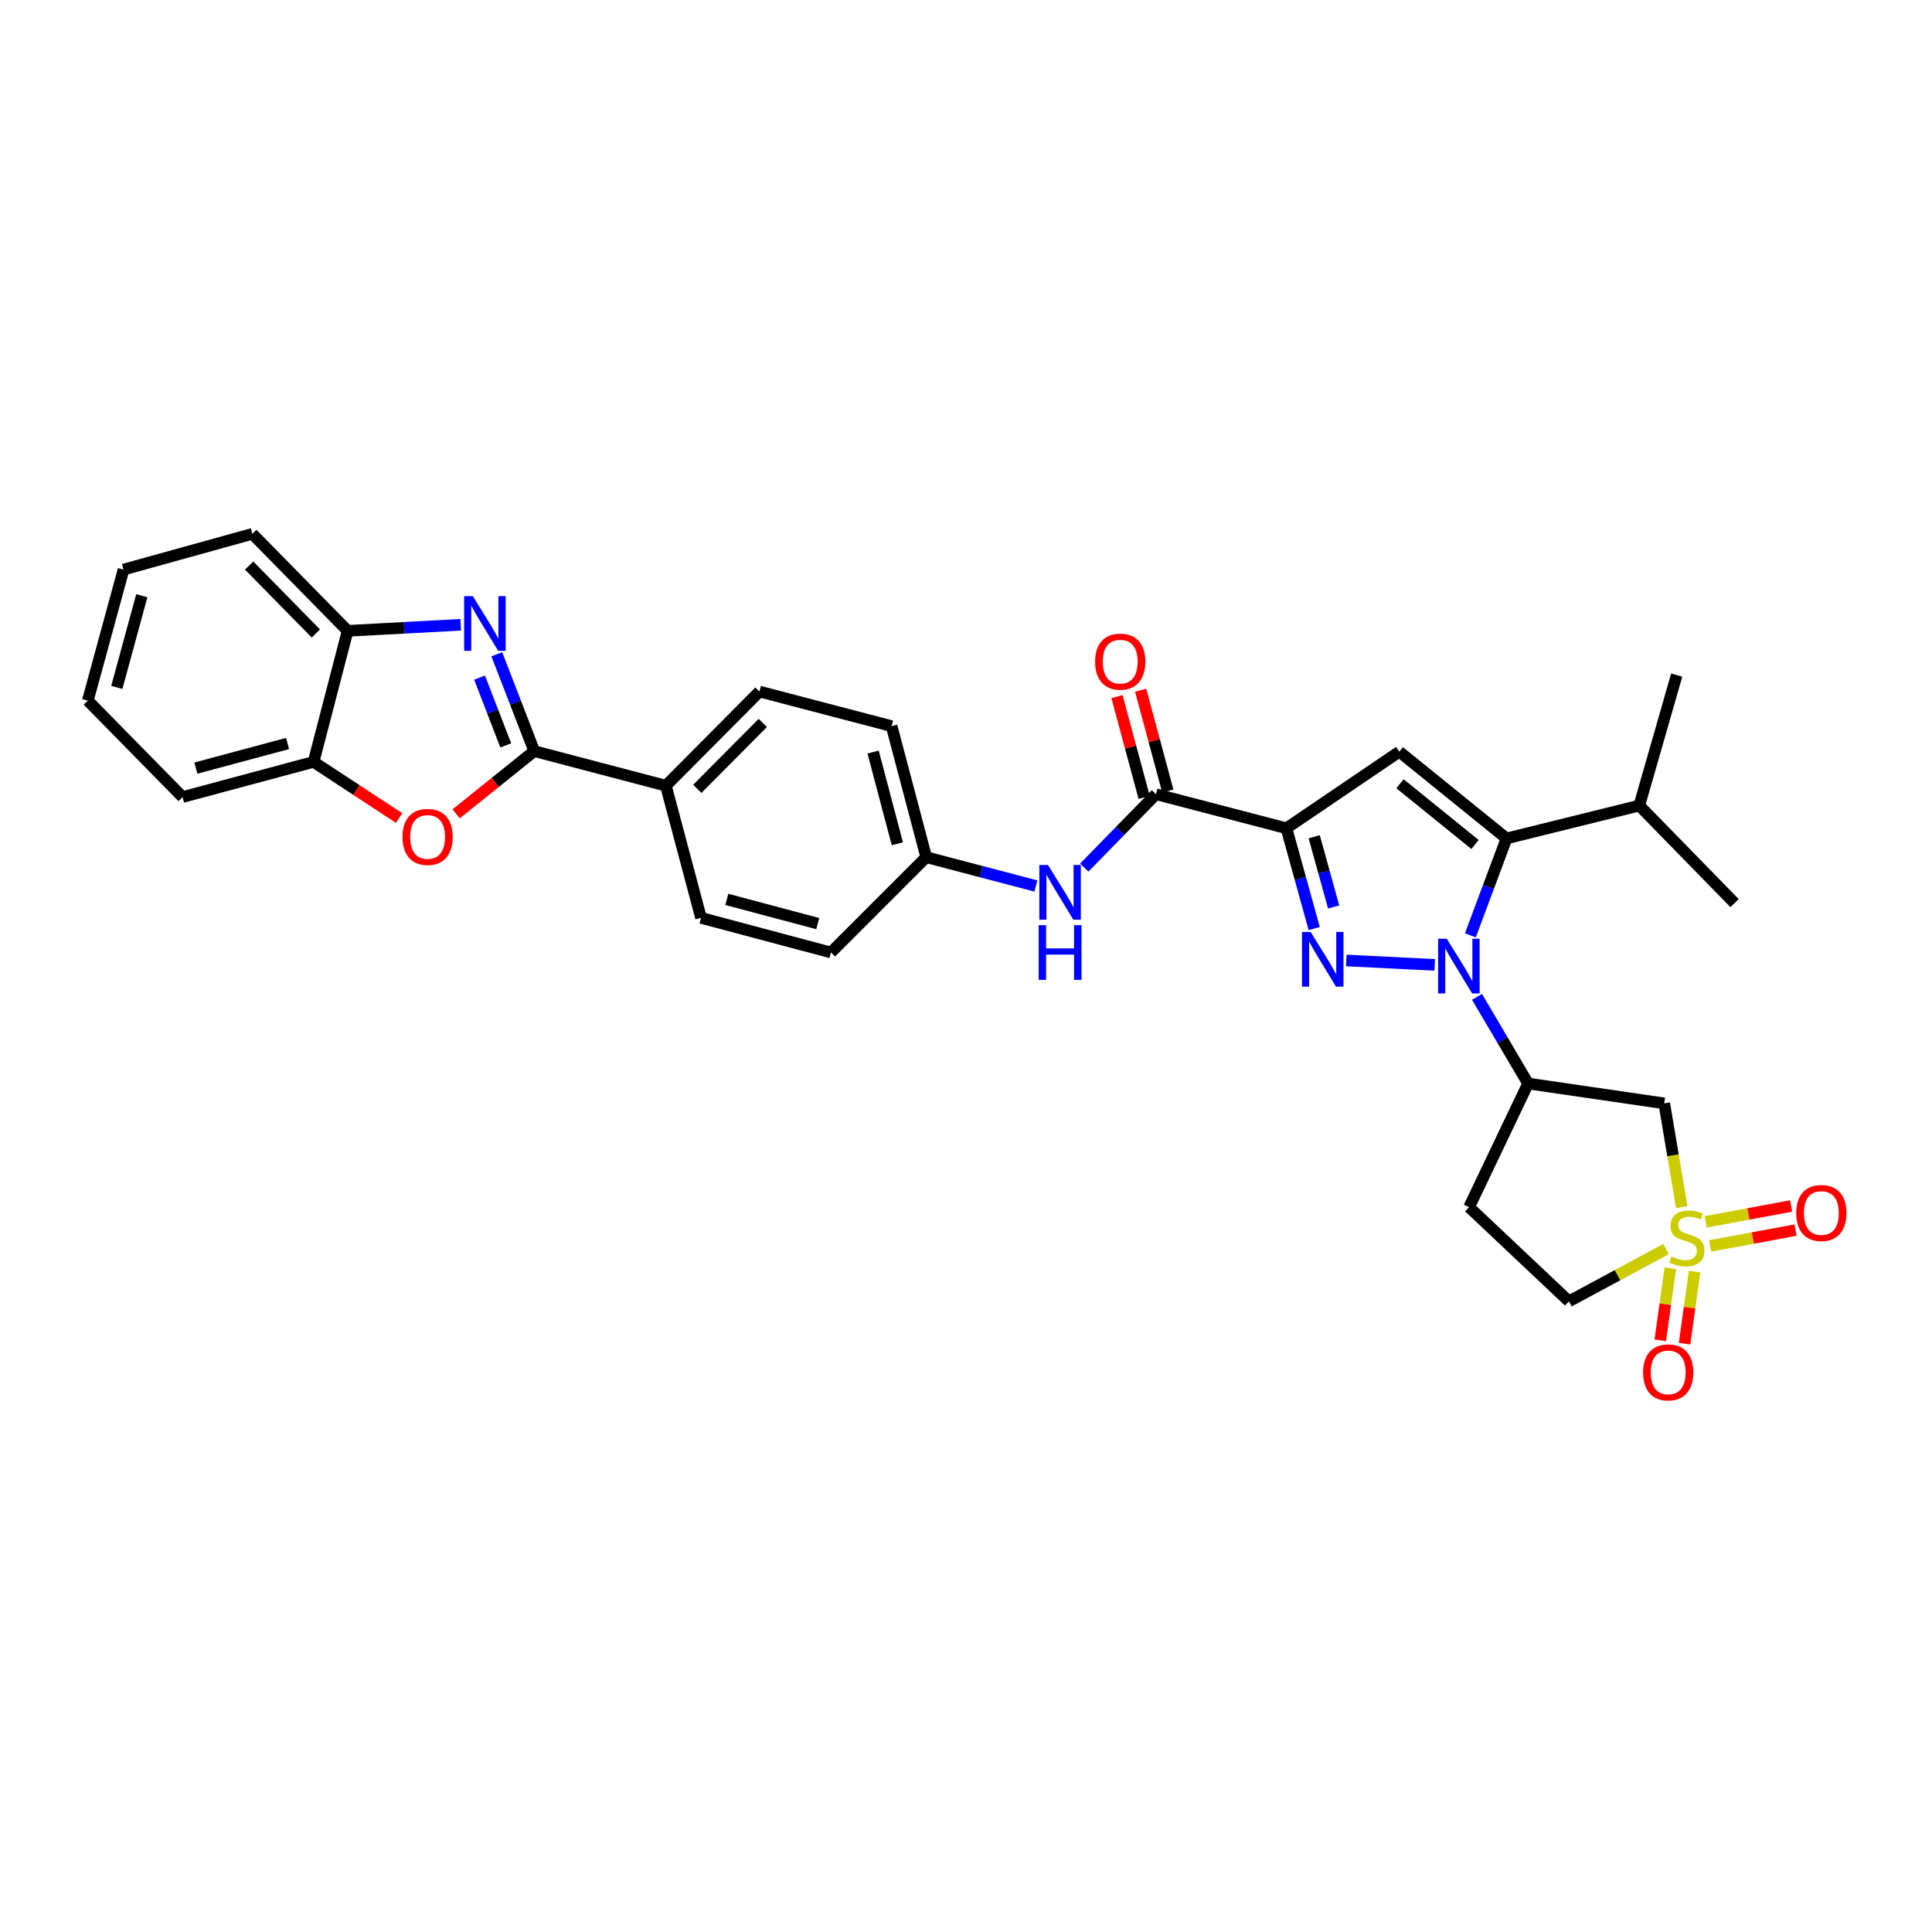 <?xml version='1.0' encoding='iso-8859-1'?>
<svg version='1.1' baseProfile='full'
              xmlns='http://www.w3.org/2000/svg'
                      xmlns:rdkit='http://www.rdkit.org/xml'
                      xmlns:xlink='http://www.w3.org/1999/xlink'
                  xml:space='preserve'
width='1000px' height='1000px' viewBox='0 0 1000 1000'>
<!-- END OF HEADER -->
<rect style='opacity:1.0;fill:#FFFFFF;stroke:none' width='1000' height='1000' x='0' y='0'> </rect>
<path class='bond-0' d='M 742.613,499.425 L 696.841,497.141' style='fill:none;fill-rule:evenodd;stroke:#0000FF;stroke-width:6px;stroke-linecap:butt;stroke-linejoin:miter;stroke-opacity:1' />
<path class='bond-3' d='M 761.06,484.126 L 770.419,459.056' style='fill:none;fill-rule:evenodd;stroke:#0000FF;stroke-width:6px;stroke-linecap:butt;stroke-linejoin:miter;stroke-opacity:1' />
<path class='bond-3' d='M 770.419,459.056 L 779.777,433.986' style='fill:none;fill-rule:evenodd;stroke:#000000;stroke-width:6px;stroke-linecap:butt;stroke-linejoin:miter;stroke-opacity:1' />
<path class='bond-7' d='M 764.502,515.973 L 777.72,538.4' style='fill:none;fill-rule:evenodd;stroke:#0000FF;stroke-width:6px;stroke-linecap:butt;stroke-linejoin:miter;stroke-opacity:1' />
<path class='bond-7' d='M 777.72,538.4 L 790.938,560.828' style='fill:none;fill-rule:evenodd;stroke:#000000;stroke-width:6px;stroke-linecap:butt;stroke-linejoin:miter;stroke-opacity:1' />
<path class='bond-1' d='M 680.238,480.613 L 673.045,454.658' style='fill:none;fill-rule:evenodd;stroke:#0000FF;stroke-width:6px;stroke-linecap:butt;stroke-linejoin:miter;stroke-opacity:1' />
<path class='bond-1' d='M 673.045,454.658 L 665.851,428.702' style='fill:none;fill-rule:evenodd;stroke:#000000;stroke-width:6px;stroke-linecap:butt;stroke-linejoin:miter;stroke-opacity:1' />
<path class='bond-1' d='M 690.302,469.44 L 685.267,451.27' style='fill:none;fill-rule:evenodd;stroke:#0000FF;stroke-width:6px;stroke-linecap:butt;stroke-linejoin:miter;stroke-opacity:1' />
<path class='bond-1' d='M 685.267,451.27 L 680.231,433.101' style='fill:none;fill-rule:evenodd;stroke:#000000;stroke-width:6px;stroke-linecap:butt;stroke-linejoin:miter;stroke-opacity:1' />
<path class='bond-8' d='M 665.851,428.702 L 598.33,411.08' style='fill:none;fill-rule:evenodd;stroke:#000000;stroke-width:6px;stroke-linecap:butt;stroke-linejoin:miter;stroke-opacity:1' />
<path class='bond-32' d='M 665.851,428.702 L 724.283,389.068' style='fill:none;fill-rule:evenodd;stroke:#000000;stroke-width:6px;stroke-linecap:butt;stroke-linejoin:miter;stroke-opacity:1' />
<path class='bond-2' d='M 870.469,624.802 L 865.937,597.951' style='fill:none;fill-rule:evenodd;stroke:#CCCC00;stroke-width:6px;stroke-linecap:butt;stroke-linejoin:miter;stroke-opacity:1' />
<path class='bond-2' d='M 865.937,597.951 L 861.405,571.101' style='fill:none;fill-rule:evenodd;stroke:#000000;stroke-width:6px;stroke-linecap:butt;stroke-linejoin:miter;stroke-opacity:1' />
<path class='bond-15' d='M 864.553,656.448 L 861.957,675.091' style='fill:none;fill-rule:evenodd;stroke:#CCCC00;stroke-width:6px;stroke-linecap:butt;stroke-linejoin:miter;stroke-opacity:1' />
<path class='bond-15' d='M 861.957,675.091 L 859.361,693.734' style='fill:none;fill-rule:evenodd;stroke:#FF0000;stroke-width:6px;stroke-linecap:butt;stroke-linejoin:miter;stroke-opacity:1' />
<path class='bond-15' d='M 877.115,658.197 L 874.519,676.84' style='fill:none;fill-rule:evenodd;stroke:#CCCC00;stroke-width:6px;stroke-linecap:butt;stroke-linejoin:miter;stroke-opacity:1' />
<path class='bond-15' d='M 874.519,676.84 L 871.923,695.483' style='fill:none;fill-rule:evenodd;stroke:#FF0000;stroke-width:6px;stroke-linecap:butt;stroke-linejoin:miter;stroke-opacity:1' />
<path class='bond-16' d='M 885.157,644.907 L 907.275,640.802' style='fill:none;fill-rule:evenodd;stroke:#CCCC00;stroke-width:6px;stroke-linecap:butt;stroke-linejoin:miter;stroke-opacity:1' />
<path class='bond-16' d='M 907.275,640.802 L 929.393,636.696' style='fill:none;fill-rule:evenodd;stroke:#FF0000;stroke-width:6px;stroke-linecap:butt;stroke-linejoin:miter;stroke-opacity:1' />
<path class='bond-16' d='M 882.842,632.438 L 904.96,628.332' style='fill:none;fill-rule:evenodd;stroke:#CCCC00;stroke-width:6px;stroke-linecap:butt;stroke-linejoin:miter;stroke-opacity:1' />
<path class='bond-16' d='M 904.96,628.332 L 927.079,624.227' style='fill:none;fill-rule:evenodd;stroke:#FF0000;stroke-width:6px;stroke-linecap:butt;stroke-linejoin:miter;stroke-opacity:1' />
<path class='bond-33' d='M 862.336,646.51 L 837.206,660.044' style='fill:none;fill-rule:evenodd;stroke:#CCCC00;stroke-width:6px;stroke-linecap:butt;stroke-linejoin:miter;stroke-opacity:1' />
<path class='bond-33' d='M 837.206,660.044 L 812.076,673.577' style='fill:none;fill-rule:evenodd;stroke:#000000;stroke-width:6px;stroke-linecap:butt;stroke-linejoin:miter;stroke-opacity:1' />
<path class='bond-4' d='M 779.777,433.986 L 724.283,389.068' style='fill:none;fill-rule:evenodd;stroke:#000000;stroke-width:6px;stroke-linecap:butt;stroke-linejoin:miter;stroke-opacity:1' />
<path class='bond-4' d='M 763.474,437.107 L 724.628,405.664' style='fill:none;fill-rule:evenodd;stroke:#000000;stroke-width:6px;stroke-linecap:butt;stroke-linejoin:miter;stroke-opacity:1' />
<path class='bond-20' d='M 779.777,433.986 L 848.49,416.956' style='fill:none;fill-rule:evenodd;stroke:#000000;stroke-width:6px;stroke-linecap:butt;stroke-linejoin:miter;stroke-opacity:1' />
<path class='bond-5' d='M 257.144,338.64 L 266.836,363.706' style='fill:none;fill-rule:evenodd;stroke:#0000FF;stroke-width:6px;stroke-linecap:butt;stroke-linejoin:miter;stroke-opacity:1' />
<path class='bond-5' d='M 266.836,363.706 L 276.527,388.772' style='fill:none;fill-rule:evenodd;stroke:#000000;stroke-width:6px;stroke-linecap:butt;stroke-linejoin:miter;stroke-opacity:1' />
<path class='bond-5' d='M 248.222,350.733 L 255.006,368.28' style='fill:none;fill-rule:evenodd;stroke:#0000FF;stroke-width:6px;stroke-linecap:butt;stroke-linejoin:miter;stroke-opacity:1' />
<path class='bond-5' d='M 255.006,368.28 L 261.79,385.826' style='fill:none;fill-rule:evenodd;stroke:#000000;stroke-width:6px;stroke-linecap:butt;stroke-linejoin:miter;stroke-opacity:1' />
<path class='bond-11' d='M 238.466,323.381 L 209.2,324.951' style='fill:none;fill-rule:evenodd;stroke:#0000FF;stroke-width:6px;stroke-linecap:butt;stroke-linejoin:miter;stroke-opacity:1' />
<path class='bond-11' d='M 209.2,324.951 L 179.934,326.521' style='fill:none;fill-rule:evenodd;stroke:#000000;stroke-width:6px;stroke-linecap:butt;stroke-linejoin:miter;stroke-opacity:1' />
<path class='bond-6' d='M 276.527,388.772 L 344.654,406.676' style='fill:none;fill-rule:evenodd;stroke:#000000;stroke-width:6px;stroke-linecap:butt;stroke-linejoin:miter;stroke-opacity:1' />
<path class='bond-9' d='M 276.527,388.772 L 256.316,405.007' style='fill:none;fill-rule:evenodd;stroke:#000000;stroke-width:6px;stroke-linecap:butt;stroke-linejoin:miter;stroke-opacity:1' />
<path class='bond-9' d='M 256.316,405.007 L 236.106,421.241' style='fill:none;fill-rule:evenodd;stroke:#FF0000;stroke-width:6px;stroke-linecap:butt;stroke-linejoin:miter;stroke-opacity:1' />
<path class='bond-10' d='M 790.938,560.828 L 861.405,571.101' style='fill:none;fill-rule:evenodd;stroke:#000000;stroke-width:6px;stroke-linecap:butt;stroke-linejoin:miter;stroke-opacity:1' />
<path class='bond-17' d='M 790.938,560.828 L 760.401,624.826' style='fill:none;fill-rule:evenodd;stroke:#000000;stroke-width:6px;stroke-linecap:butt;stroke-linejoin:miter;stroke-opacity:1' />
<path class='bond-13' d='M 598.33,411.08 L 579.772,430.073' style='fill:none;fill-rule:evenodd;stroke:#000000;stroke-width:6px;stroke-linecap:butt;stroke-linejoin:miter;stroke-opacity:1' />
<path class='bond-13' d='M 579.772,430.073 L 561.213,449.066' style='fill:none;fill-rule:evenodd;stroke:#0000FF;stroke-width:6px;stroke-linecap:butt;stroke-linejoin:miter;stroke-opacity:1' />
<path class='bond-19' d='M 604.453,409.431 L 597.429,383.351' style='fill:none;fill-rule:evenodd;stroke:#000000;stroke-width:6px;stroke-linecap:butt;stroke-linejoin:miter;stroke-opacity:1' />
<path class='bond-19' d='M 597.429,383.351 L 590.405,357.271' style='fill:none;fill-rule:evenodd;stroke:#FF0000;stroke-width:6px;stroke-linecap:butt;stroke-linejoin:miter;stroke-opacity:1' />
<path class='bond-19' d='M 592.207,412.729 L 585.183,386.649' style='fill:none;fill-rule:evenodd;stroke:#000000;stroke-width:6px;stroke-linecap:butt;stroke-linejoin:miter;stroke-opacity:1' />
<path class='bond-19' d='M 585.183,386.649 L 578.158,360.57' style='fill:none;fill-rule:evenodd;stroke:#FF0000;stroke-width:6px;stroke-linecap:butt;stroke-linejoin:miter;stroke-opacity:1' />
<path class='bond-12' d='M 206.571,423.411 L 184.441,408.882' style='fill:none;fill-rule:evenodd;stroke:#FF0000;stroke-width:6px;stroke-linecap:butt;stroke-linejoin:miter;stroke-opacity:1' />
<path class='bond-12' d='M 184.441,408.882 L 162.312,394.353' style='fill:none;fill-rule:evenodd;stroke:#000000;stroke-width:6px;stroke-linecap:butt;stroke-linejoin:miter;stroke-opacity:1' />
<path class='bond-26' d='M 179.934,326.521 L 130.612,276.319' style='fill:none;fill-rule:evenodd;stroke:#000000;stroke-width:6px;stroke-linecap:butt;stroke-linejoin:miter;stroke-opacity:1' />
<path class='bond-26' d='M 163.488,327.879 L 128.963,292.737' style='fill:none;fill-rule:evenodd;stroke:#000000;stroke-width:6px;stroke-linecap:butt;stroke-linejoin:miter;stroke-opacity:1' />
<path class='bond-35' d='M 179.934,326.521 L 162.312,394.353' style='fill:none;fill-rule:evenodd;stroke:#000000;stroke-width:6px;stroke-linecap:butt;stroke-linejoin:miter;stroke-opacity:1' />
<path class='bond-27' d='M 162.312,394.353 L 94.494,412.552' style='fill:none;fill-rule:evenodd;stroke:#000000;stroke-width:6px;stroke-linecap:butt;stroke-linejoin:miter;stroke-opacity:1' />
<path class='bond-27' d='M 148.852,384.833 L 101.38,397.573' style='fill:none;fill-rule:evenodd;stroke:#000000;stroke-width:6px;stroke-linecap:butt;stroke-linejoin:miter;stroke-opacity:1' />
<path class='bond-23' d='M 536.167,458.582 L 507.791,451.128' style='fill:none;fill-rule:evenodd;stroke:#0000FF;stroke-width:6px;stroke-linecap:butt;stroke-linejoin:miter;stroke-opacity:1' />
<path class='bond-23' d='M 507.791,451.128 L 479.415,443.674' style='fill:none;fill-rule:evenodd;stroke:#000000;stroke-width:6px;stroke-linecap:butt;stroke-linejoin:miter;stroke-opacity:1' />
<path class='bond-14' d='M 344.654,406.676 L 393.095,357.946' style='fill:none;fill-rule:evenodd;stroke:#000000;stroke-width:6px;stroke-linecap:butt;stroke-linejoin:miter;stroke-opacity:1' />
<path class='bond-14' d='M 360.915,408.308 L 394.824,374.197' style='fill:none;fill-rule:evenodd;stroke:#000000;stroke-width:6px;stroke-linecap:butt;stroke-linejoin:miter;stroke-opacity:1' />
<path class='bond-34' d='M 344.654,406.676 L 362.854,475.092' style='fill:none;fill-rule:evenodd;stroke:#000000;stroke-width:6px;stroke-linecap:butt;stroke-linejoin:miter;stroke-opacity:1' />
<path class='bond-18' d='M 760.401,624.826 L 812.076,673.577' style='fill:none;fill-rule:evenodd;stroke:#000000;stroke-width:6px;stroke-linecap:butt;stroke-linejoin:miter;stroke-opacity:1' />
<path class='bond-28' d='M 848.49,416.956 L 897.811,467.454' style='fill:none;fill-rule:evenodd;stroke:#000000;stroke-width:6px;stroke-linecap:butt;stroke-linejoin:miter;stroke-opacity:1' />
<path class='bond-29' d='M 848.49,416.956 L 867.866,349.421' style='fill:none;fill-rule:evenodd;stroke:#000000;stroke-width:6px;stroke-linecap:butt;stroke-linejoin:miter;stroke-opacity:1' />
<path class='bond-21' d='M 362.854,475.092 L 430.093,492.996' style='fill:none;fill-rule:evenodd;stroke:#000000;stroke-width:6px;stroke-linecap:butt;stroke-linejoin:miter;stroke-opacity:1' />
<path class='bond-21' d='M 376.203,465.522 L 423.271,478.055' style='fill:none;fill-rule:evenodd;stroke:#000000;stroke-width:6px;stroke-linecap:butt;stroke-linejoin:miter;stroke-opacity:1' />
<path class='bond-22' d='M 393.095,357.946 L 461.497,375.85' style='fill:none;fill-rule:evenodd;stroke:#000000;stroke-width:6px;stroke-linecap:butt;stroke-linejoin:miter;stroke-opacity:1' />
<path class='bond-24' d='M 479.415,443.674 L 430.093,492.996' style='fill:none;fill-rule:evenodd;stroke:#000000;stroke-width:6px;stroke-linecap:butt;stroke-linejoin:miter;stroke-opacity:1' />
<path class='bond-25' d='M 479.415,443.674 L 461.497,375.85' style='fill:none;fill-rule:evenodd;stroke:#000000;stroke-width:6px;stroke-linecap:butt;stroke-linejoin:miter;stroke-opacity:1' />
<path class='bond-25' d='M 464.465,436.74 L 451.923,389.263' style='fill:none;fill-rule:evenodd;stroke:#000000;stroke-width:6px;stroke-linecap:butt;stroke-linejoin:miter;stroke-opacity:1' />
<path class='bond-31' d='M 130.612,276.319 L 63.943,294.814' style='fill:none;fill-rule:evenodd;stroke:#000000;stroke-width:6px;stroke-linecap:butt;stroke-linejoin:miter;stroke-opacity:1' />
<path class='bond-30' d='M 94.494,412.552 L 45.455,362.639' style='fill:none;fill-rule:evenodd;stroke:#000000;stroke-width:6px;stroke-linecap:butt;stroke-linejoin:miter;stroke-opacity:1' />
<path class='bond-36' d='M 45.455,362.639 L 63.943,294.814' style='fill:none;fill-rule:evenodd;stroke:#000000;stroke-width:6px;stroke-linecap:butt;stroke-linejoin:miter;stroke-opacity:1' />
<path class='bond-36' d='M 60.464,355.801 L 73.406,308.324' style='fill:none;fill-rule:evenodd;stroke:#000000;stroke-width:6px;stroke-linecap:butt;stroke-linejoin:miter;stroke-opacity:1' />
<path  class='atom-0' d='M 748.856 485.889
L 758.136 500.889
Q 759.056 502.369, 760.536 505.049
Q 762.016 507.729, 762.096 507.889
L 762.096 485.889
L 765.856 485.889
L 765.856 514.209
L 761.976 514.209
L 752.016 497.809
Q 750.856 495.889, 749.616 493.689
Q 748.416 491.489, 748.056 490.809
L 748.056 514.209
L 744.376 514.209
L 744.376 485.889
L 748.856 485.889
' fill='#0000FF'/>
<path  class='atom-1' d='M 678.39 482.373
L 687.67 497.373
Q 688.59 498.853, 690.07 501.533
Q 691.55 504.213, 691.63 504.373
L 691.63 482.373
L 695.39 482.373
L 695.39 510.693
L 691.51 510.693
L 681.55 494.293
Q 680.39 492.373, 679.15 490.173
Q 677.95 487.973, 677.59 487.293
L 677.59 510.693
L 673.91 510.693
L 673.91 482.373
L 678.39 482.373
' fill='#0000FF'/>
<path  class='atom-3' d='M 865.15 650.406
Q 865.47 650.526, 866.79 651.086
Q 868.11 651.646, 869.55 652.006
Q 871.03 652.326, 872.47 652.326
Q 875.15 652.326, 876.71 651.046
Q 878.27 649.726, 878.27 647.446
Q 878.27 645.886, 877.47 644.926
Q 876.71 643.966, 875.51 643.446
Q 874.31 642.926, 872.31 642.326
Q 869.79 641.566, 868.27 640.846
Q 866.79 640.126, 865.71 638.606
Q 864.67 637.086, 864.67 634.526
Q 864.67 630.966, 867.07 628.766
Q 869.51 626.566, 874.31 626.566
Q 877.59 626.566, 881.31 628.126
L 880.39 631.206
Q 876.99 629.806, 874.43 629.806
Q 871.67 629.806, 870.15 630.966
Q 868.63 632.086, 868.67 634.046
Q 868.67 635.566, 869.43 636.486
Q 870.23 637.406, 871.35 637.926
Q 872.51 638.446, 874.43 639.046
Q 876.99 639.846, 878.51 640.646
Q 880.03 641.446, 881.11 643.086
Q 882.23 644.686, 882.23 647.446
Q 882.23 651.366, 879.59 653.486
Q 876.99 655.566, 872.63 655.566
Q 870.11 655.566, 868.19 655.006
Q 866.31 654.486, 864.07 653.566
L 865.15 650.406
' fill='#CCCC00'/>
<path  class='atom-6' d='M 244.725 308.549
L 254.005 323.549
Q 254.925 325.029, 256.405 327.709
Q 257.885 330.389, 257.965 330.549
L 257.965 308.549
L 261.725 308.549
L 261.725 336.869
L 257.845 336.869
L 247.885 320.469
Q 246.725 318.549, 245.485 316.349
Q 244.285 314.149, 243.925 313.469
L 243.925 336.869
L 240.245 336.869
L 240.245 308.549
L 244.725 308.549
' fill='#0000FF'/>
<path  class='atom-10' d='M 208.336 433.185
Q 208.336 426.385, 211.696 422.585
Q 215.056 418.785, 221.336 418.785
Q 227.616 418.785, 230.976 422.585
Q 234.336 426.385, 234.336 433.185
Q 234.336 440.065, 230.936 443.985
Q 227.536 447.865, 221.336 447.865
Q 215.096 447.865, 211.696 443.985
Q 208.336 440.105, 208.336 433.185
M 221.336 444.665
Q 225.656 444.665, 227.976 441.785
Q 230.336 438.865, 230.336 433.185
Q 230.336 427.625, 227.976 424.825
Q 225.656 421.985, 221.336 421.985
Q 217.016 421.985, 214.656 424.785
Q 212.336 427.585, 212.336 433.185
Q 212.336 438.905, 214.656 441.785
Q 217.016 444.665, 221.336 444.665
' fill='#FF0000'/>
<path  class='atom-14' d='M 542.438 447.714
L 551.718 462.714
Q 552.638 464.194, 554.118 466.874
Q 555.598 469.554, 555.678 469.714
L 555.678 447.714
L 559.438 447.714
L 559.438 476.034
L 555.558 476.034
L 545.598 459.634
Q 544.438 457.714, 543.198 455.514
Q 541.998 453.314, 541.638 452.634
L 541.638 476.034
L 537.958 476.034
L 537.958 447.714
L 542.438 447.714
' fill='#0000FF'/>
<path  class='atom-14' d='M 537.618 478.866
L 541.458 478.866
L 541.458 490.906
L 555.938 490.906
L 555.938 478.866
L 559.778 478.866
L 559.778 507.186
L 555.938 507.186
L 555.938 494.106
L 541.458 494.106
L 541.458 507.186
L 537.618 507.186
L 537.618 478.866
' fill='#0000FF'/>
<path  class='atom-16' d='M 850.462 710.345
Q 850.462 703.545, 853.822 699.745
Q 857.182 695.945, 863.462 695.945
Q 869.742 695.945, 873.102 699.745
Q 876.462 703.545, 876.462 710.345
Q 876.462 717.225, 873.062 721.145
Q 869.662 725.025, 863.462 725.025
Q 857.222 725.025, 853.822 721.145
Q 850.462 717.265, 850.462 710.345
M 863.462 721.825
Q 867.782 721.825, 870.102 718.945
Q 872.462 716.025, 872.462 710.345
Q 872.462 704.785, 870.102 701.985
Q 867.782 699.145, 863.462 699.145
Q 859.142 699.145, 856.782 701.945
Q 854.462 704.745, 854.462 710.345
Q 854.462 716.065, 856.782 718.945
Q 859.142 721.825, 863.462 721.825
' fill='#FF0000'/>
<path  class='atom-17' d='M 929.729 627.851
Q 929.729 621.051, 933.089 617.251
Q 936.449 613.451, 942.729 613.451
Q 949.009 613.451, 952.369 617.251
Q 955.729 621.051, 955.729 627.851
Q 955.729 634.731, 952.329 638.651
Q 948.929 642.531, 942.729 642.531
Q 936.489 642.531, 933.089 638.651
Q 929.729 634.771, 929.729 627.851
M 942.729 639.331
Q 947.049 639.331, 949.369 636.451
Q 951.729 633.531, 951.729 627.851
Q 951.729 622.291, 949.369 619.491
Q 947.049 616.651, 942.729 616.651
Q 938.409 616.651, 936.049 619.451
Q 933.729 622.251, 933.729 627.851
Q 933.729 633.571, 936.049 636.451
Q 938.409 639.331, 942.729 639.331
' fill='#FF0000'/>
<path  class='atom-20' d='M 566.827 342.462
Q 566.827 335.662, 570.187 331.862
Q 573.547 328.062, 579.827 328.062
Q 586.107 328.062, 589.467 331.862
Q 592.827 335.662, 592.827 342.462
Q 592.827 349.342, 589.427 353.262
Q 586.027 357.142, 579.827 357.142
Q 573.587 357.142, 570.187 353.262
Q 566.827 349.382, 566.827 342.462
M 579.827 353.942
Q 584.147 353.942, 586.467 351.062
Q 588.827 348.142, 588.827 342.462
Q 588.827 336.902, 586.467 334.102
Q 584.147 331.262, 579.827 331.262
Q 575.507 331.262, 573.147 334.062
Q 570.827 336.862, 570.827 342.462
Q 570.827 348.182, 573.147 351.062
Q 575.507 353.942, 579.827 353.942
' fill='#FF0000'/>
</svg>
